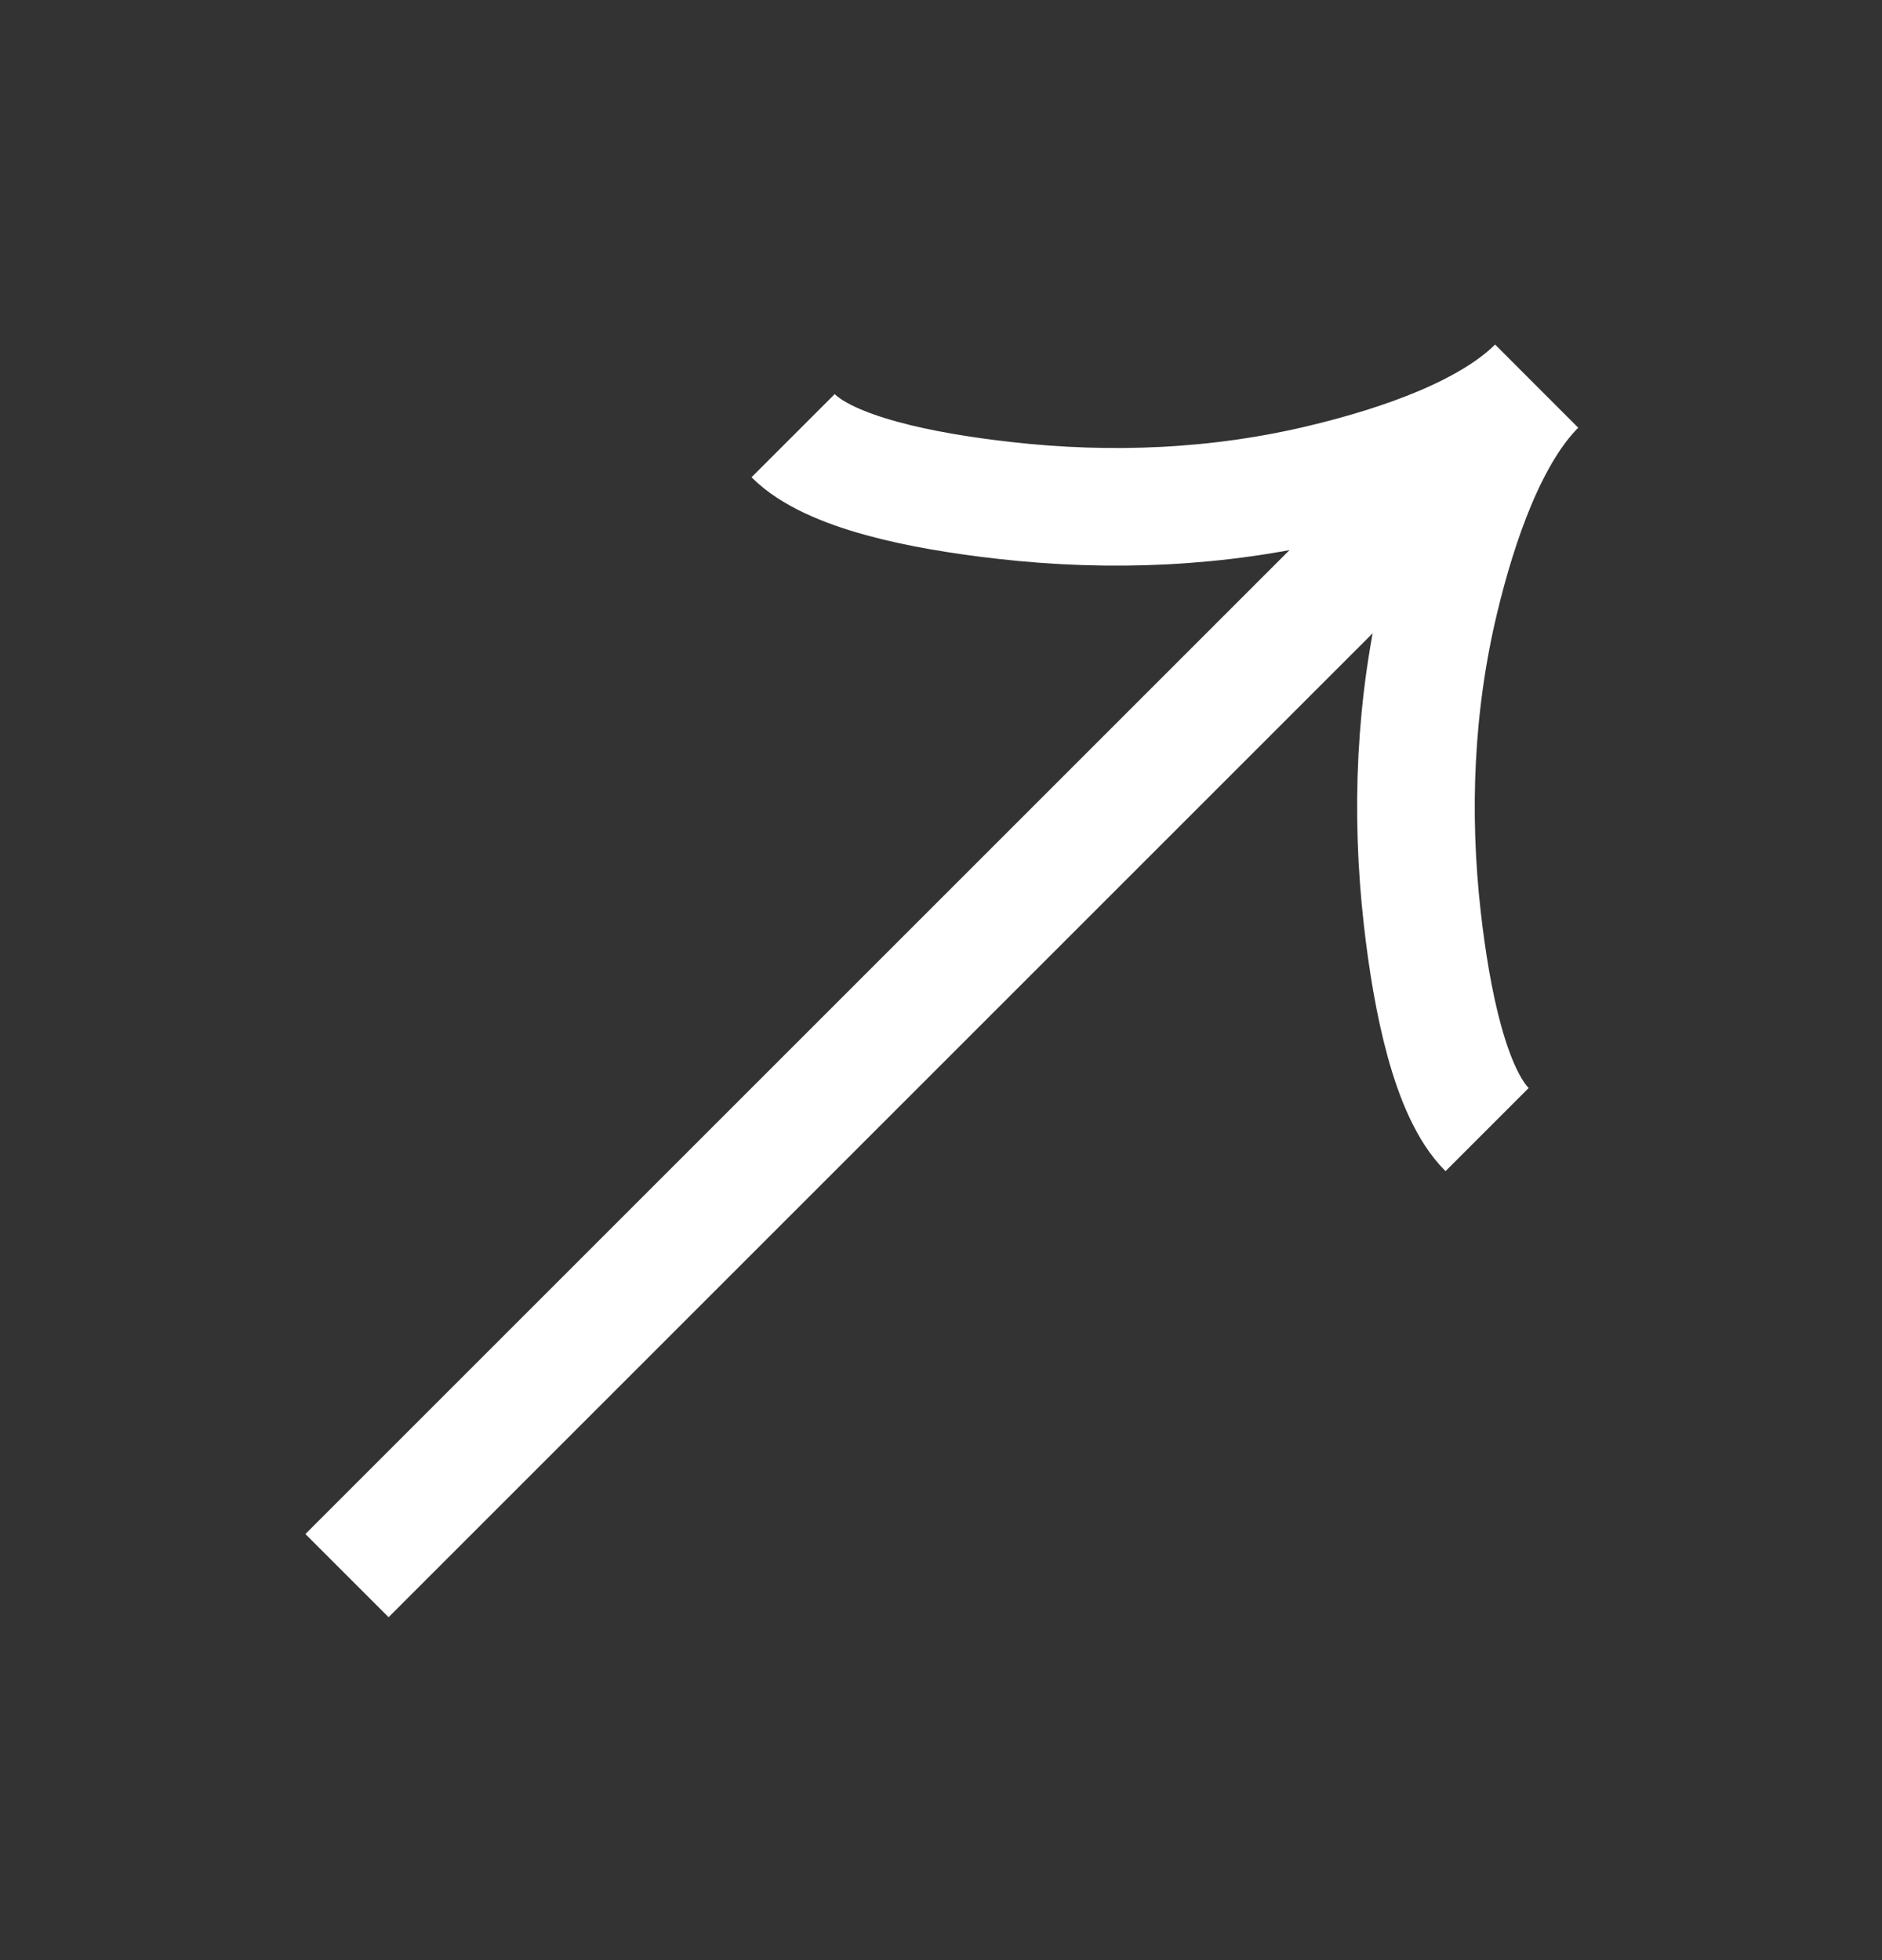 <svg width="24" height="25" viewBox="0 0 24 25" fill="none" xmlns="http://www.w3.org/2000/svg">
<rect x="0" y="0" width="24" height="25" fill="#333333" stroke="none"/>
<g clip-path="url(#clip0_866_12)">
<path d="M10.114 5.557C10.583 6.026 11.747 6.263 12.804 6.382C14.165 6.537 15.548 6.479 16.879 6.157C17.877 5.917 18.991 5.529 19.596 4.925M19.596 4.925C18.991 5.529 18.603 6.644 18.363 7.642C18.043 8.974 17.984 10.356 18.138 11.716C18.258 12.774 18.496 13.939 18.964 14.407M19.596 4.925L4.425 20.096" stroke="white" stroke-width="1.5"/>
</g>
<defs>
<clipPath id="clip0_866_12">
<rect width="24" height="24" fill="white" transform="translate(0 0.5)"/>
</clipPath>
</defs>
</svg>
